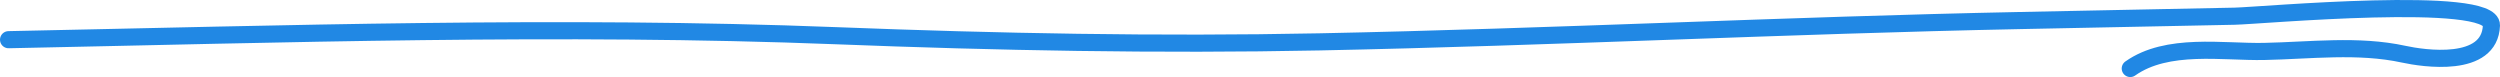 <?xml version="1.0" encoding="UTF-8"?> <svg xmlns="http://www.w3.org/2000/svg" width="292" height="9" viewBox="0 0 292 9" fill="none"> <path d="M1 4.636C33.246 3.984 65.438 2.915 97.667 4.171C116.459 4.903 135.294 5.271 154.096 4.891C181.4 4.339 208.658 2.95 235.93 2.399C244.291 2.23 252.652 2.061 261.012 1.892C264.014 1.831 291.123 -0.66 291 2.96C290.827 8.027 283.006 6.82 280.756 6.331C275.433 5.173 269.834 5.9 264.438 6.009C259.66 6.106 253.137 4.941 248.815 8" stroke="#2188E4" stroke-width="2" stroke-linecap="round"></path> </svg> 